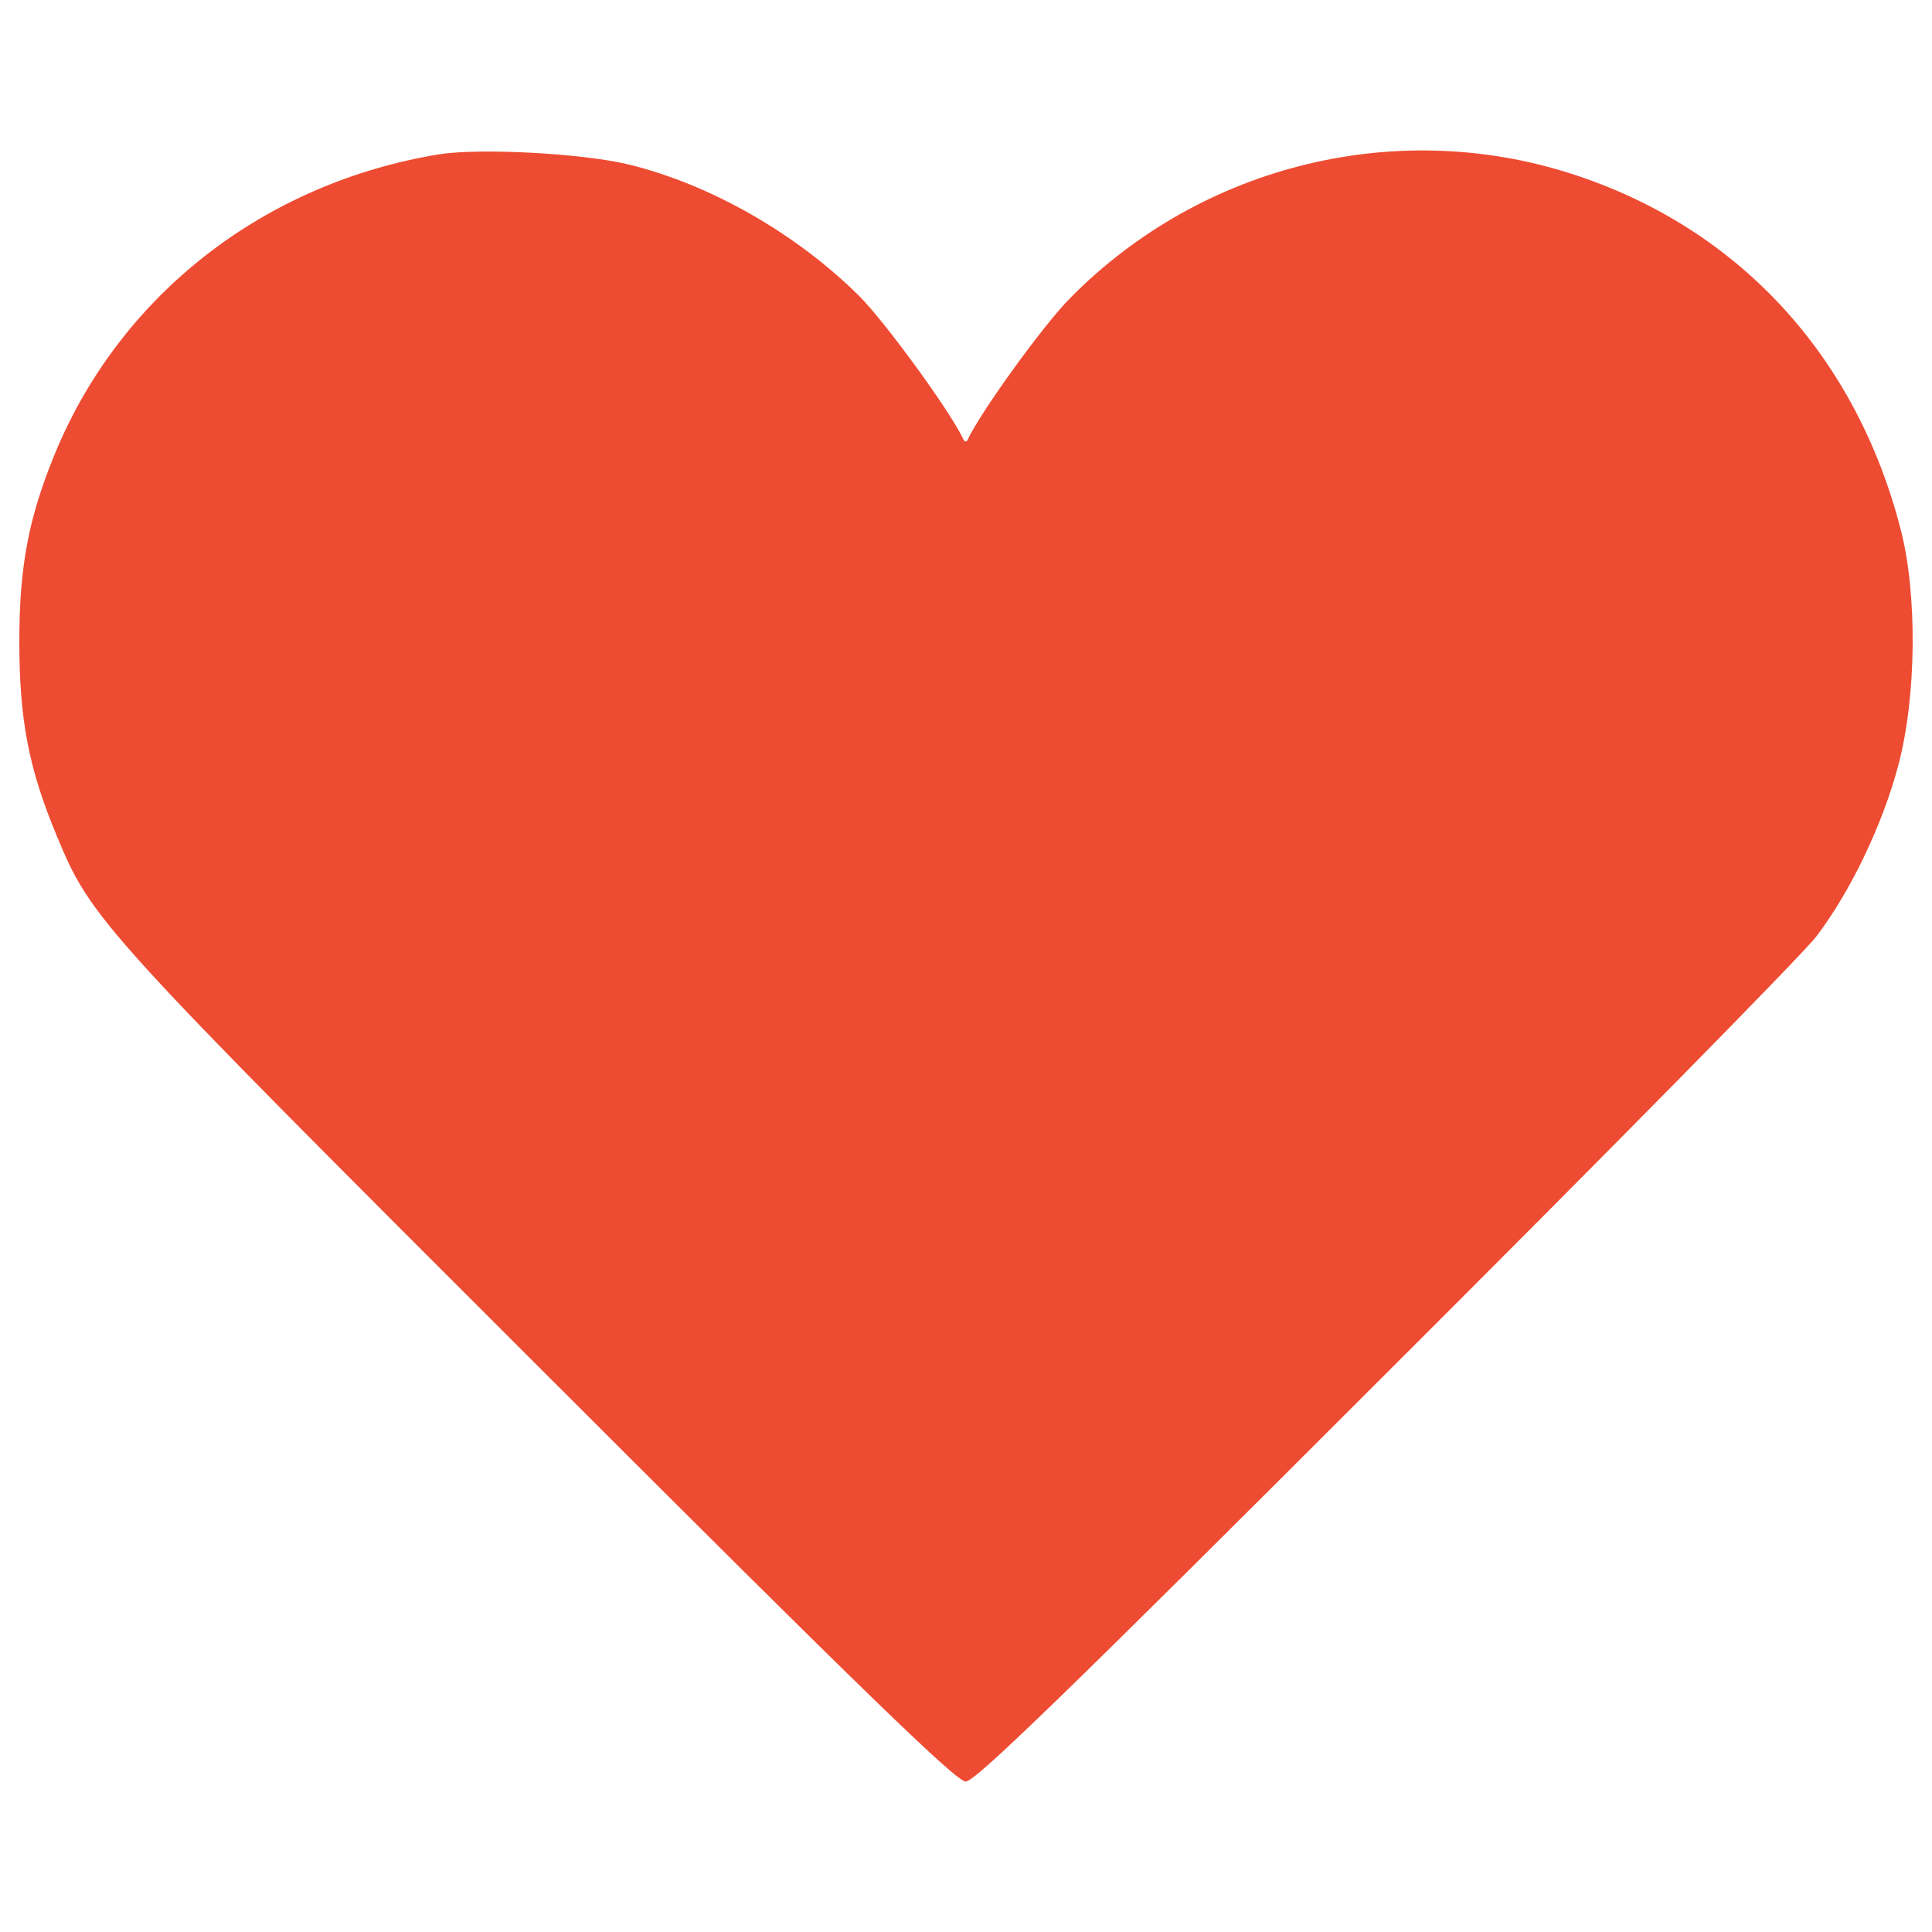 <svg fill="#EE4C32" width="800px" height="800px" viewBox="0 0 1000 1000" version="1.1" xmlns="http://www.w3.org/2000/svg" xmlns:xlink="http://www.w3.org/1999/xlink"  enable-background="new 0 0 1000 1000" xml:space="preserve">

<g>

<g transform="translate(0,511) scale(0.1,-0.1)">

<path d="M2272.8,4311.4c-903.4-148.4-1645.6-724.3-1986-1543.3C148.6,2432.8,100,2182,100,1787.9c0-401.8,48.6-657.7,194.5-1005.8c179.2-432.5,222.7-478.6,2508.1-2761.5c1676.3-1676.3,2147.2-2131.9,2195.9-2131.9s514.4,450.4,2170.3,2106.3C8328.1-848.2,9333.9,173,9403,265.1c176.6,232.9,343,581,422.3,883c94.7,353.2,99.8,885.5,12.8,1220.8c-227.8,888.1-824.1,1543.3-1661,1827.3c-921.3,314.8-1950.2,69.1-2638.6-629.6c-133.1-133.1-455.6-578.4-527.2-726.8c-7.7-20.5-17.9-20.5-28.1,2.6c-66.5,140.8-401.8,601.4-534.9,734.5c-325,322.5-765.2,575.8-1190.1,680.8C3017.6,4316.5,2487.8,4344.6,2272.8,4311.4z"/>

</g>

</g>
</svg>